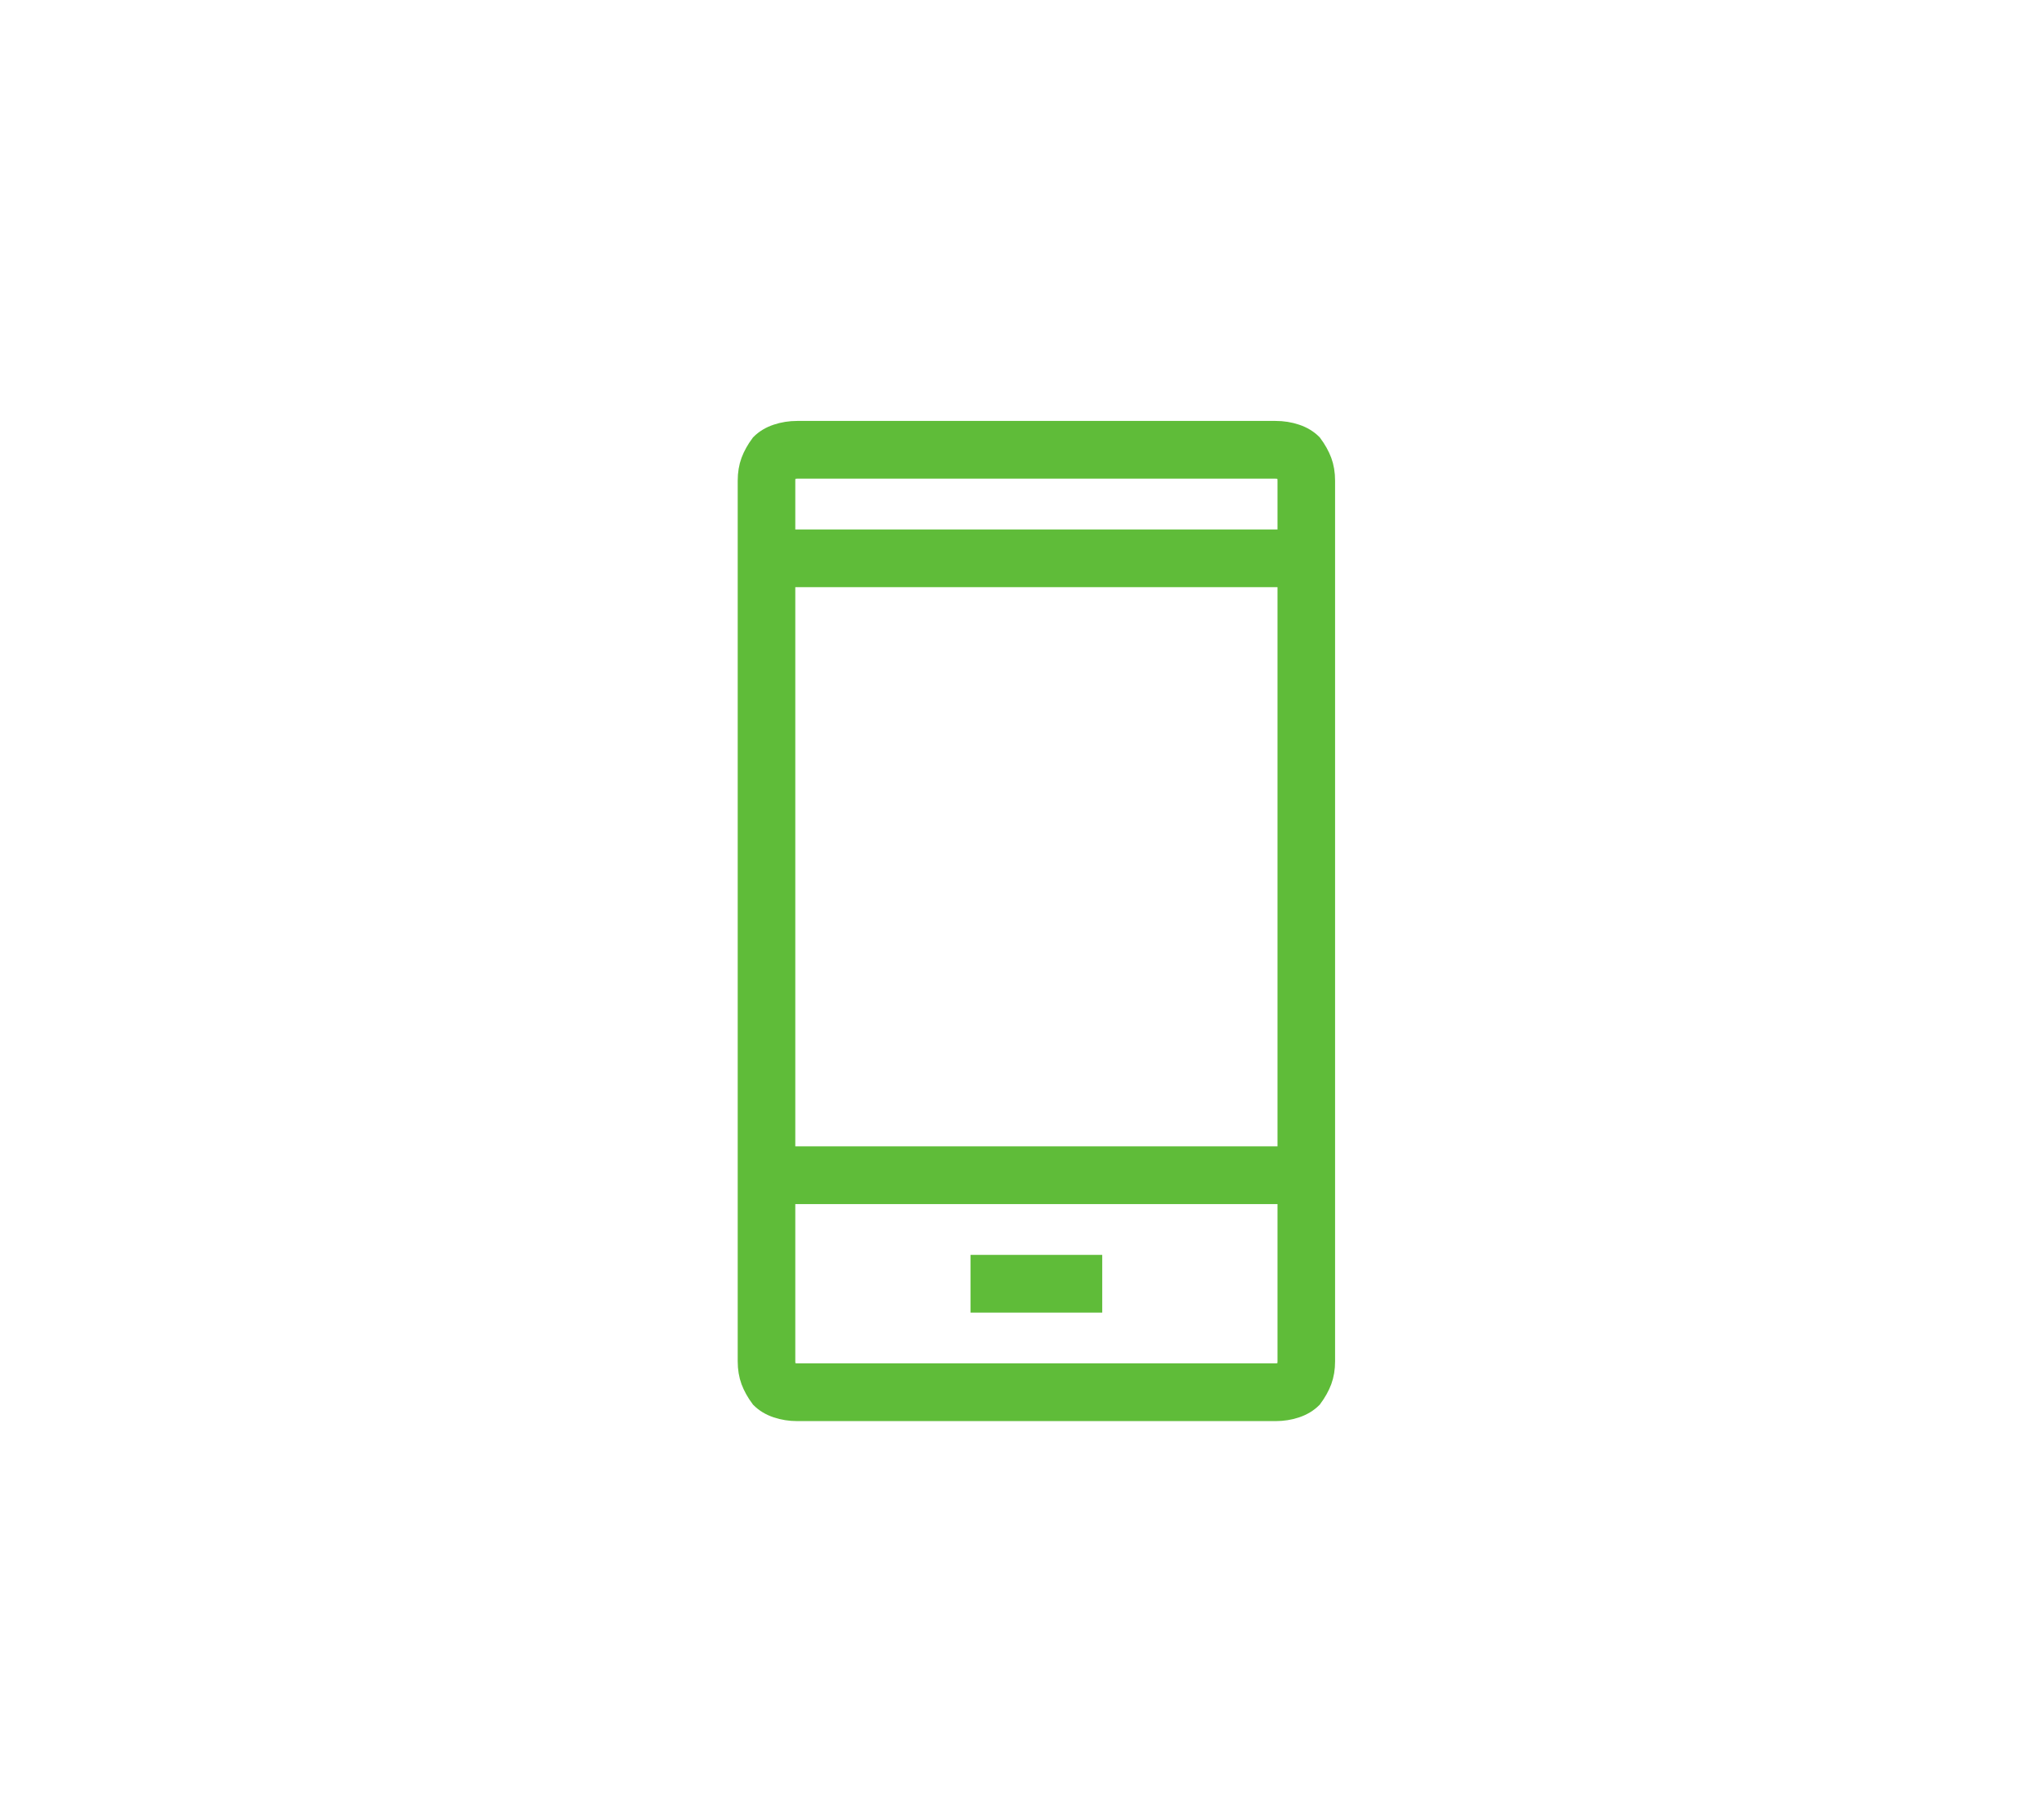<?xml version="1.0" encoding="UTF-8"?>
<svg width="71px" height="63px" viewBox="0 0 71 63" version="1.1" xmlns="http://www.w3.org/2000/svg" xmlns:xlink="http://www.w3.org/1999/xlink">
    <!-- Generator: Sketch 48.2 (47327) - http://www.bohemiancoding.com/sketch -->
    <title>FL Sites - Support - Icon 4</title>
    <desc>Created with Sketch.</desc>
    <defs></defs>
    <g id="Faithlife-Sites---Masters" stroke="none" stroke-width="1" fill="none" fill-rule="evenodd">
        <g id="FL-Sites---Support---Icon-4" fill="#5FBC39" stroke="#5FBC39" stroke-width="0.75">
            <path d="M44.309,15 L27.691,15 C27.446,15 27.213,15.037 26.993,15.111 C26.772,15.185 26.588,15.296 26.441,15.443 C26.294,15.641 26.184,15.838 26.11,16.035 C26.037,16.232 26,16.454 26,16.7 L26,47.3 C26,47.546 26.037,47.768 26.11,47.965 C26.184,48.162 26.294,48.359 26.441,48.557 C26.588,48.704 26.772,48.815 26.993,48.889 C27.213,48.963 27.446,49 27.691,49 L44.309,49 C44.554,49 44.787,48.963 45.007,48.889 C45.228,48.815 45.412,48.704 45.559,48.557 C45.706,48.359 45.816,48.162 45.89,47.965 C45.963,47.768 46,47.546 46,47.3 L46,16.7 C46,16.454 45.963,16.232 45.89,16.035 C45.816,15.838 45.706,15.641 45.559,15.443 C45.412,15.296 45.228,15.185 45.007,15.111 C44.787,15.037 44.554,15 44.309,15 Z M44.75,47.3 C44.75,47.448 44.713,47.559 44.64,47.633 C44.566,47.707 44.456,47.743 44.309,47.743 L27.691,47.743 C27.544,47.743 27.434,47.707 27.36,47.633 C27.287,47.559 27.25,47.448 27.25,47.3 L27.25,41.461 L44.75,41.461 L44.75,47.3 Z M44.75,40.204 L27.25,40.204 L27.25,20.026 L44.75,20.026 L44.75,40.204 Z M44.75,18.77 L27.25,18.77 L27.25,16.7 C27.25,16.552 27.287,16.441 27.36,16.367 C27.434,16.293 27.544,16.257 27.691,16.257 L44.309,16.257 C44.456,16.257 44.566,16.293 44.64,16.367 C44.713,16.441 44.75,16.552 44.75,16.7 L44.75,18.77 Z M34.088,45.23 L37.912,45.23 L37.912,43.974 L34.088,43.974 L34.088,45.23 Z" id="Page-1"></path>
        </g>
    </g>
</svg>